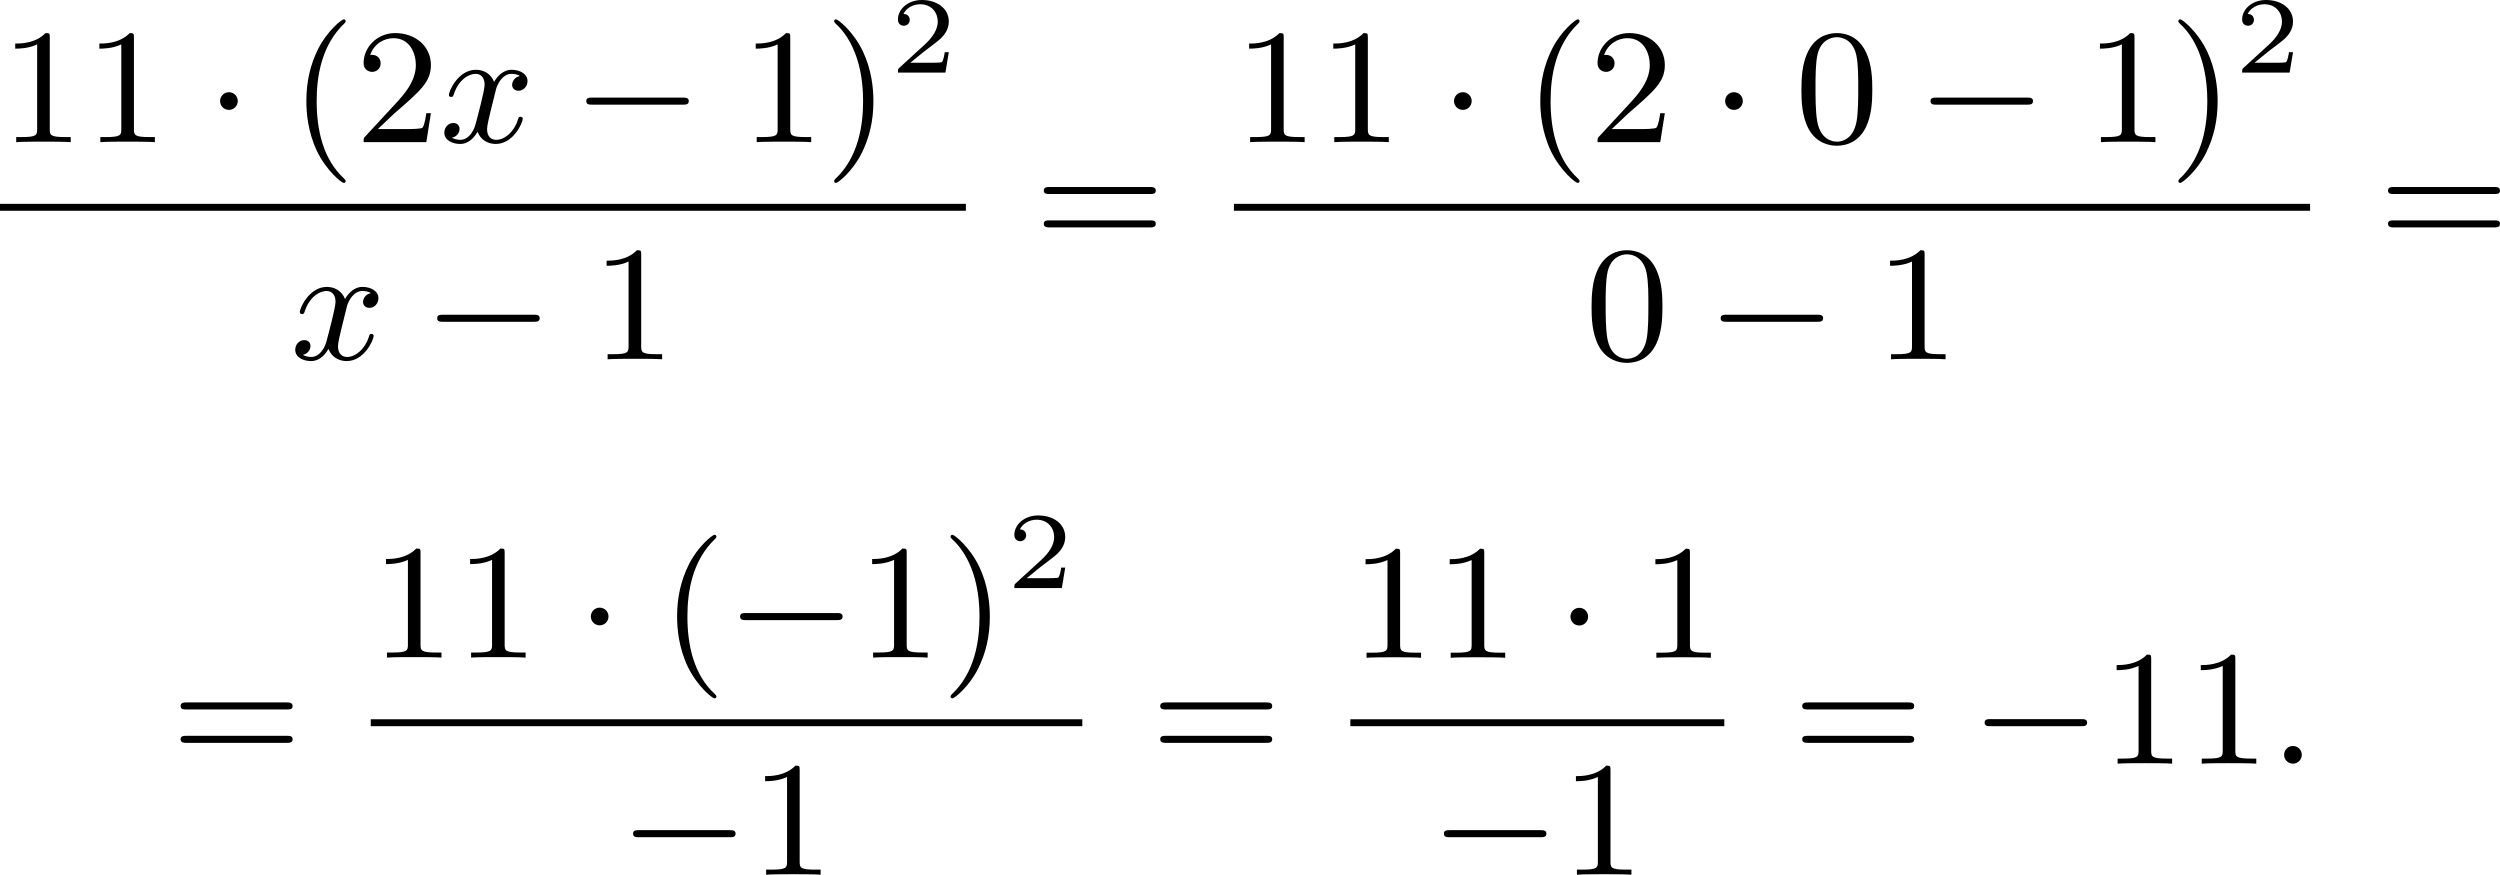<?xml version='1.0' encoding='UTF-8'?>
<!-- This file was generated by dvisvgm 2.13.3 -->
<svg version='1.1' xmlns='http://www.w3.org/2000/svg' xmlns:xlink='http://www.w3.org/1999/xlink' width='273.801pt' height='95.798pt' viewBox='192.539 375.744 273.801 95.798'>
<defs>
<path id='g2-50' d='M3.216-1.118H2.995C2.983-1.034 2.923-.64 2.833-.574C2.792-.538 2.307-.538 2.224-.538H1.106L1.871-1.16C2.074-1.321 2.606-1.704 2.792-1.883C2.971-2.062 3.216-2.367 3.216-2.792C3.216-3.539 2.54-3.975 1.739-3.975C.968-3.975 .43-3.467 .43-2.905C.43-2.6 .687-2.564 .753-2.564C.903-2.564 1.076-2.672 1.076-2.887C1.076-3.019 .998-3.21 .735-3.21C.873-3.515 1.237-3.742 1.65-3.742C2.277-3.742 2.612-3.276 2.612-2.792C2.612-2.367 2.331-1.931 1.913-1.548L.496-.251C.436-.191 .43-.185 .43 0H3.031L3.216-1.118Z'/>
<path id='g1-58' d='M1.757-.484C1.757-.744 1.551-.968 1.273-.968S.789-.744 .789-.484S.995 0 1.273 0S1.757-.224 1.757-.484Z'/>
<path id='g1-120' d='M4.411-3.622C4.08-3.56 3.981-3.273 3.981-3.138C3.981-2.968 4.107-2.815 4.331-2.815C4.582-2.815 4.824-3.031 4.824-3.344C4.824-3.757 4.376-3.963 3.954-3.963C3.416-3.963 3.102-3.488 2.995-3.3C2.824-3.739 2.43-3.963 2-3.963C1.04-3.963 .52-2.815 .52-2.582C.52-2.502 .583-2.475 .646-2.475C.726-2.475 .753-2.52 .771-2.573C1.049-3.461 1.641-3.739 1.982-3.739C2.242-3.739 2.475-3.569 2.475-3.147C2.475-2.824 2.089-1.39 1.973-.959C1.901-.681 1.632-.126 1.139-.126C.959-.126 .771-.188 .681-.242C.924-.287 1.103-.493 1.103-.726C1.103-.95 .933-1.049 .762-1.049C.502-1.049 .269-.825 .269-.52C.269-.081 .753 .099 1.13 .099C1.65 .099 1.955-.332 2.089-.574C2.313 .018 2.842 .099 3.084 .099C4.053 .099 4.564-1.067 4.564-1.282C4.564-1.327 4.537-1.39 4.447-1.39C4.349-1.39 4.34-1.354 4.295-1.219C4.098-.574 3.578-.126 3.111-.126C2.851-.126 2.609-.287 2.609-.717C2.609-.915 2.735-1.408 2.815-1.748C2.851-1.91 3.093-2.878 3.111-2.941C3.219-3.264 3.488-3.739 3.945-3.739C4.107-3.739 4.277-3.712 4.411-3.622Z'/>
<path id='g4-40' d='M3.058 2.134C3.058 2.089 3.031 2.062 2.977 2C1.82 .941 1.47-.672 1.47-2.242C1.47-3.631 1.739-5.317 3.004-6.519C3.04-6.554 3.058-6.581 3.058-6.626C3.058-6.689 3.013-6.725 2.95-6.725C2.842-6.725 2.035-6.079 1.551-5.102C1.121-4.241 .906-3.318 .906-2.251C.906-1.605 .986-.583 1.479 .475C2.008 1.578 2.842 2.233 2.95 2.233C3.013 2.233 3.058 2.197 3.058 2.134Z'/>
<path id='g4-41' d='M2.672-2.251C2.672-2.986 2.564-3.972 2.098-4.967C1.569-6.07 .735-6.725 .628-6.725C.538-6.725 .52-6.653 .52-6.626C.52-6.581 .538-6.554 .601-6.492C1.121-6.025 2.107-4.806 2.107-2.251C2.107-.968 1.874 .816 .574 2.026C.556 2.053 .52 2.089 .52 2.134C.52 2.161 .538 2.233 .628 2.233C.735 2.233 1.542 1.587 2.026 .61C2.457-.251 2.672-1.175 2.672-2.251Z'/>
<path id='g4-48' d='M4.241-2.869C4.241-3.47 4.214-4.241 3.9-4.914C3.506-5.756 2.824-5.972 2.304-5.972C1.766-5.972 1.085-5.756 .69-4.896C.403-4.277 .359-3.551 .359-2.869C.359-2.286 .377-1.417 .762-.708C1.184 .054 1.883 .197 2.295 .197C2.878 .197 3.542-.054 3.918-.879C4.187-1.479 4.241-2.152 4.241-2.869ZM2.304-.027C2.035-.027 1.39-.152 1.219-1.166C1.13-1.695 1.13-2.466 1.13-2.977C1.13-3.587 1.13-4.295 1.237-4.788C1.417-5.586 1.991-5.747 2.295-5.747C2.636-5.747 3.201-5.568 3.371-4.734C3.47-4.241 3.47-3.542 3.47-2.977C3.47-2.421 3.47-1.668 3.38-1.139C3.192-.117 2.529-.027 2.304-.027Z'/>
<path id='g4-49' d='M2.726-5.73C2.726-5.954 2.717-5.972 2.493-5.972C1.937-5.398 1.112-5.398 .834-5.398V-5.12C1.004-5.12 1.551-5.12 2.035-5.353V-.717C2.035-.386 2.008-.278 1.175-.278H.888V0C1.21-.027 2.008-.027 2.376-.027S3.551-.027 3.873 0V-.278H3.587C2.753-.278 2.726-.386 2.726-.717V-5.73Z'/>
<path id='g4-50' d='M4.142-1.587H3.891C3.873-1.47 3.802-.941 3.685-.798C3.631-.717 3.013-.717 2.833-.717H1.237L2.125-1.56C3.596-2.833 4.142-3.309 4.142-4.223C4.142-5.254 3.291-5.972 2.188-5.972C1.157-5.972 .457-5.156 .457-4.34C.457-3.891 .843-3.847 .924-3.847C1.121-3.847 1.39-3.99 1.39-4.313C1.39-4.582 1.201-4.779 .924-4.779C.879-4.779 .852-4.779 .816-4.77C1.031-5.407 1.605-5.694 2.089-5.694C3.004-5.694 3.318-4.842 3.318-4.223C3.318-3.309 2.627-2.564 2.197-2.098L.556-.323C.457-.224 .457-.206 .457 0H3.891L4.142-1.587Z'/>
<path id='g4-61' d='M6.348-2.968C6.474-2.968 6.644-2.968 6.644-3.156C6.644-3.353 6.447-3.353 6.312-3.353H.843C.708-3.353 .511-3.353 .511-3.156C.511-2.968 .69-2.968 .807-2.968H6.348ZM6.312-1.139C6.447-1.139 6.644-1.139 6.644-1.336C6.644-1.524 6.474-1.524 6.348-1.524H.807C.69-1.524 .511-1.524 .511-1.336C.511-1.139 .708-1.139 .843-1.139H6.312Z'/>
<path id='g0-0' d='M6.052-2.053C6.214-2.053 6.384-2.053 6.384-2.251C6.384-2.439 6.205-2.439 6.052-2.439H1.103C.95-2.439 .771-2.439 .771-2.251C.771-2.053 .941-2.053 1.103-2.053H6.052Z'/>
<path id='g0-1' d='M1.757-2.251C1.757-2.511 1.551-2.735 1.273-2.735S.789-2.511 .789-2.251S.995-1.766 1.273-1.766S1.757-1.991 1.757-2.251Z'/>
</defs>
<g id='page2' transform='matrix(2 0 0 2 0 0)'>
<use x='96.269' y='195.656' xlink:href='#g4-49'/>
<use x='100.877' y='195.656' xlink:href='#g4-49'/>
<use x='107.533' y='195.656' xlink:href='#g0-1'/>
<use x='112.14' y='195.656' xlink:href='#g4-40'/>
<use x='115.724' y='195.656' xlink:href='#g4-50'/>
<use x='120.332' y='195.656' xlink:href='#g1-120'/>
<use x='127.603' y='195.656' xlink:href='#g0-0'/>
<use x='136.818' y='195.656' xlink:href='#g4-49'/>
<use x='141.426' y='195.656' xlink:href='#g4-41'/>
<use x='145.01' y='191.847' xlink:href='#g2-50'/>
<rect x='96.269' y='199.034' height='.379' width='52.892'/>
<use x='112.168' y='207.546' xlink:href='#g1-120'/>
<use x='119.439' y='207.546' xlink:href='#g0-0'/>
<use x='128.655' y='207.546' xlink:href='#g4-49'/>
<use x='152.916' y='201.464' xlink:href='#g4-61'/>
<use x='163.839' y='195.656' xlink:href='#g4-49'/>
<use x='168.447' y='195.656' xlink:href='#g4-49'/>
<use x='175.102' y='195.656' xlink:href='#g0-1'/>
<use x='179.71' y='195.656' xlink:href='#g4-40'/>
<use x='183.294' y='195.656' xlink:href='#g4-50'/>
<use x='189.949' y='195.656' xlink:href='#g0-1'/>
<use x='194.557' y='195.656' xlink:href='#g4-48'/>
<use x='201.213' y='195.656' xlink:href='#g0-0'/>
<use x='210.428' y='195.656' xlink:href='#g4-49'/>
<use x='215.036' y='195.656' xlink:href='#g4-41'/>
<use x='218.619' y='191.847' xlink:href='#g2-50'/>
<rect x='163.839' y='199.034' height='.379' width='58.931'/>
<use x='183.065' y='207.546' xlink:href='#g4-48'/>
<use x='189.721' y='207.546' xlink:href='#g0-0'/>
<use x='198.936' y='207.546' xlink:href='#g4-49'/>
<use x='226.526' y='201.464' xlink:href='#g4-61'/>
<use x='105.649' y='229.69' xlink:href='#g4-61'/>
<use x='116.572' y='223.882' xlink:href='#g4-49'/>
<use x='121.179' y='223.882' xlink:href='#g4-49'/>
<use x='127.835' y='223.882' xlink:href='#g0-1'/>
<use x='132.442' y='223.882' xlink:href='#g4-40'/>
<use x='136.026' y='223.882' xlink:href='#g0-0'/>
<use x='143.194' y='223.882' xlink:href='#g4-49'/>
<use x='147.801' y='223.882' xlink:href='#g4-41'/>
<use x='151.385' y='220.073' xlink:href='#g2-50'/>
<rect x='116.572' y='227.259' height='.379' width='38.965'/>
<use x='130.166' y='235.771' xlink:href='#g0-0'/>
<use x='137.334' y='235.771' xlink:href='#g4-49'/>
<use x='159.292' y='229.69' xlink:href='#g4-61'/>
<use x='170.214' y='223.891' xlink:href='#g4-49'/>
<use x='174.822' y='223.891' xlink:href='#g4-49'/>
<use x='181.478' y='223.891' xlink:href='#g0-1'/>
<use x='186.085' y='223.891' xlink:href='#g4-49'/>
<rect x='170.214' y='227.259' height='.379' width='20.479'/>
<use x='174.566' y='235.771' xlink:href='#g0-0'/>
<use x='181.734' y='235.771' xlink:href='#g4-49'/>
<use x='194.448' y='229.69' xlink:href='#g4-61'/>
<use x='204.176' y='229.69' xlink:href='#g0-0'/>
<use x='211.343' y='229.69' xlink:href='#g4-49'/>
<use x='215.951' y='229.69' xlink:href='#g4-49'/>
<use x='220.559' y='229.69' xlink:href='#g1-58'/>
</g>
</svg>